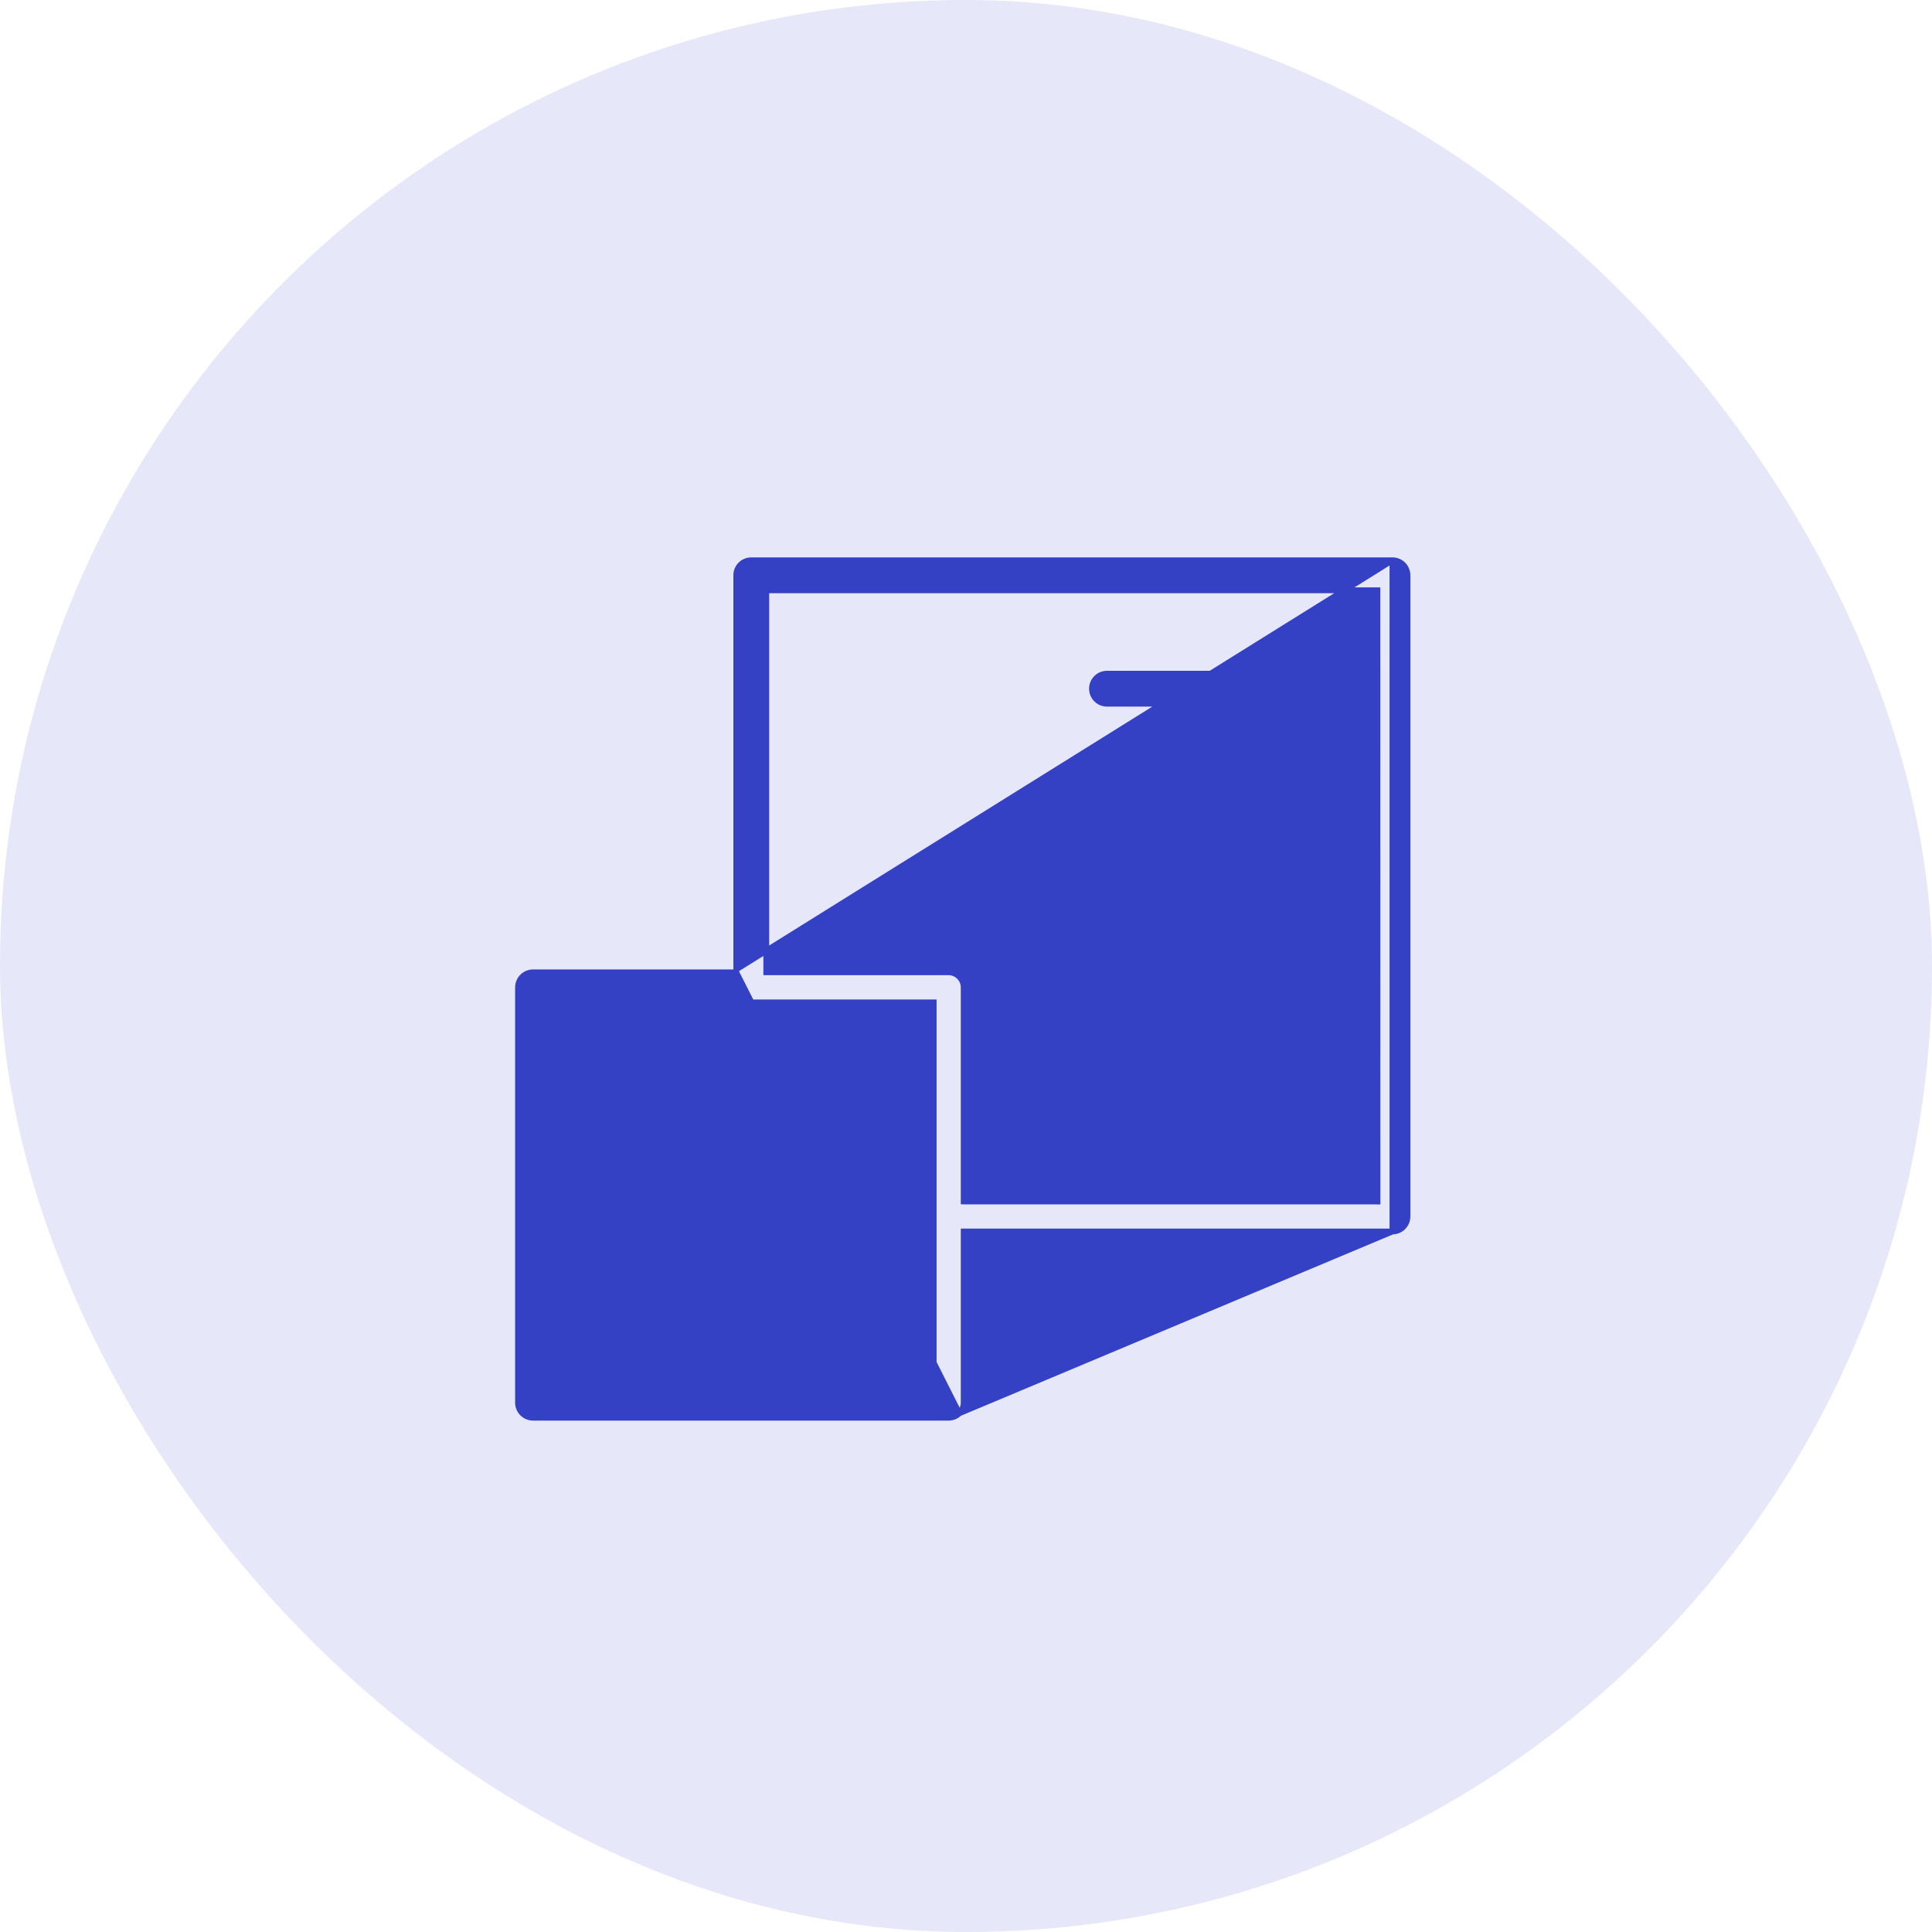 <svg xmlns="http://www.w3.org/2000/svg" width="100" height="100" viewBox="0 0 100 100" fill="none"><rect width="100" height="100" rx="50" fill="#E6E7F8"></rect><path d="M38.109 50.328H37.959H27.59C27.161 50.328 26.813 50.676 26.813 51.105V72.603C26.813 72.809 26.895 73.007 27.04 73.153C27.186 73.298 27.384 73.38 27.59 73.38H49.104C49.309 73.38 49.505 73.299 49.651 73.153M38.109 50.328L49.651 73.153M38.109 50.328V50.178M38.109 50.328V50.178M49.651 73.153C49.797 73.007 49.88 72.808 49.88 72.603V63.891V63.741H50.031H72.073M49.651 73.153L72.073 63.741M72.073 63.741C72.279 63.741 72.477 63.659 72.623 63.514C72.768 63.368 72.85 63.17 72.85 62.964V29.776C72.85 29.57 72.768 29.372 72.623 29.227C72.477 29.081 72.279 29 72.073 29M72.073 63.741L72.073 29M38.109 50.178V29.776C38.109 29.347 38.456 29 38.885 29H72.073M38.109 50.178L72.073 29M54.343 46.675C54.639 46.977 55.124 46.987 55.431 46.695L55.431 46.695L64.8 37.8L65.054 37.558L65.053 37.909L65.034 43.975C65.034 43.975 65.034 43.976 65.034 43.976C65.035 44.182 65.116 44.38 65.262 44.525L65.262 44.526C65.405 44.67 65.603 44.752 65.81 44.754H65.811C66.24 44.754 66.588 44.407 66.588 43.98V43.98L66.613 35.77V35.769V35.721V35.638C66.613 35.546 66.599 35.458 66.569 35.377L66.56 35.352V35.351C66.521 35.254 66.466 35.168 66.395 35.095C66.319 35.02 66.231 34.962 66.136 34.924H66.136L66.112 34.915C66.027 34.886 65.94 34.87 65.851 34.87H57.298C56.868 34.87 56.521 35.218 56.521 35.647C56.521 36.076 56.868 36.424 57.298 36.424H63.638H64.014L63.741 36.682L54.373 45.578C54.062 45.873 54.049 46.363 54.342 46.674L54.342 46.674L54.343 46.675ZM54.343 46.675L54.343 46.675C54.343 46.675 54.343 46.675 54.343 46.675M54.343 46.675L54.343 46.675M54.343 46.674L54.342 46.674C54.343 46.674 54.343 46.675 54.343 46.675L54.343 46.674ZM54.343 46.674C54.343 46.674 54.343 46.674 54.343 46.675M54.343 46.674L54.343 46.675M54.34 46.672L54.341 46.672L54.331 46.663L54.34 46.672ZM54.34 46.672C54.339 46.67 54.337 46.668 54.334 46.666L54.226 46.769L54.34 46.672ZM48.177 71.829H48.327V71.679V52.034V51.884H48.177H28.516H28.366V52.034V71.679V71.829H28.516H48.177ZM71.148 62.19L71.299 62.19L71.299 62.04L71.296 30.703L71.296 30.553H71.146H39.812H39.662V30.703V50.176V50.326H39.812H49.104C49.309 50.326 49.505 50.409 49.651 50.556C49.797 50.702 49.88 50.898 49.88 51.103V62.038V62.187L50.031 62.188L71.148 62.19Z" fill="#3441C5" stroke="#3441C5" stroke-width="0.3"></path></svg>